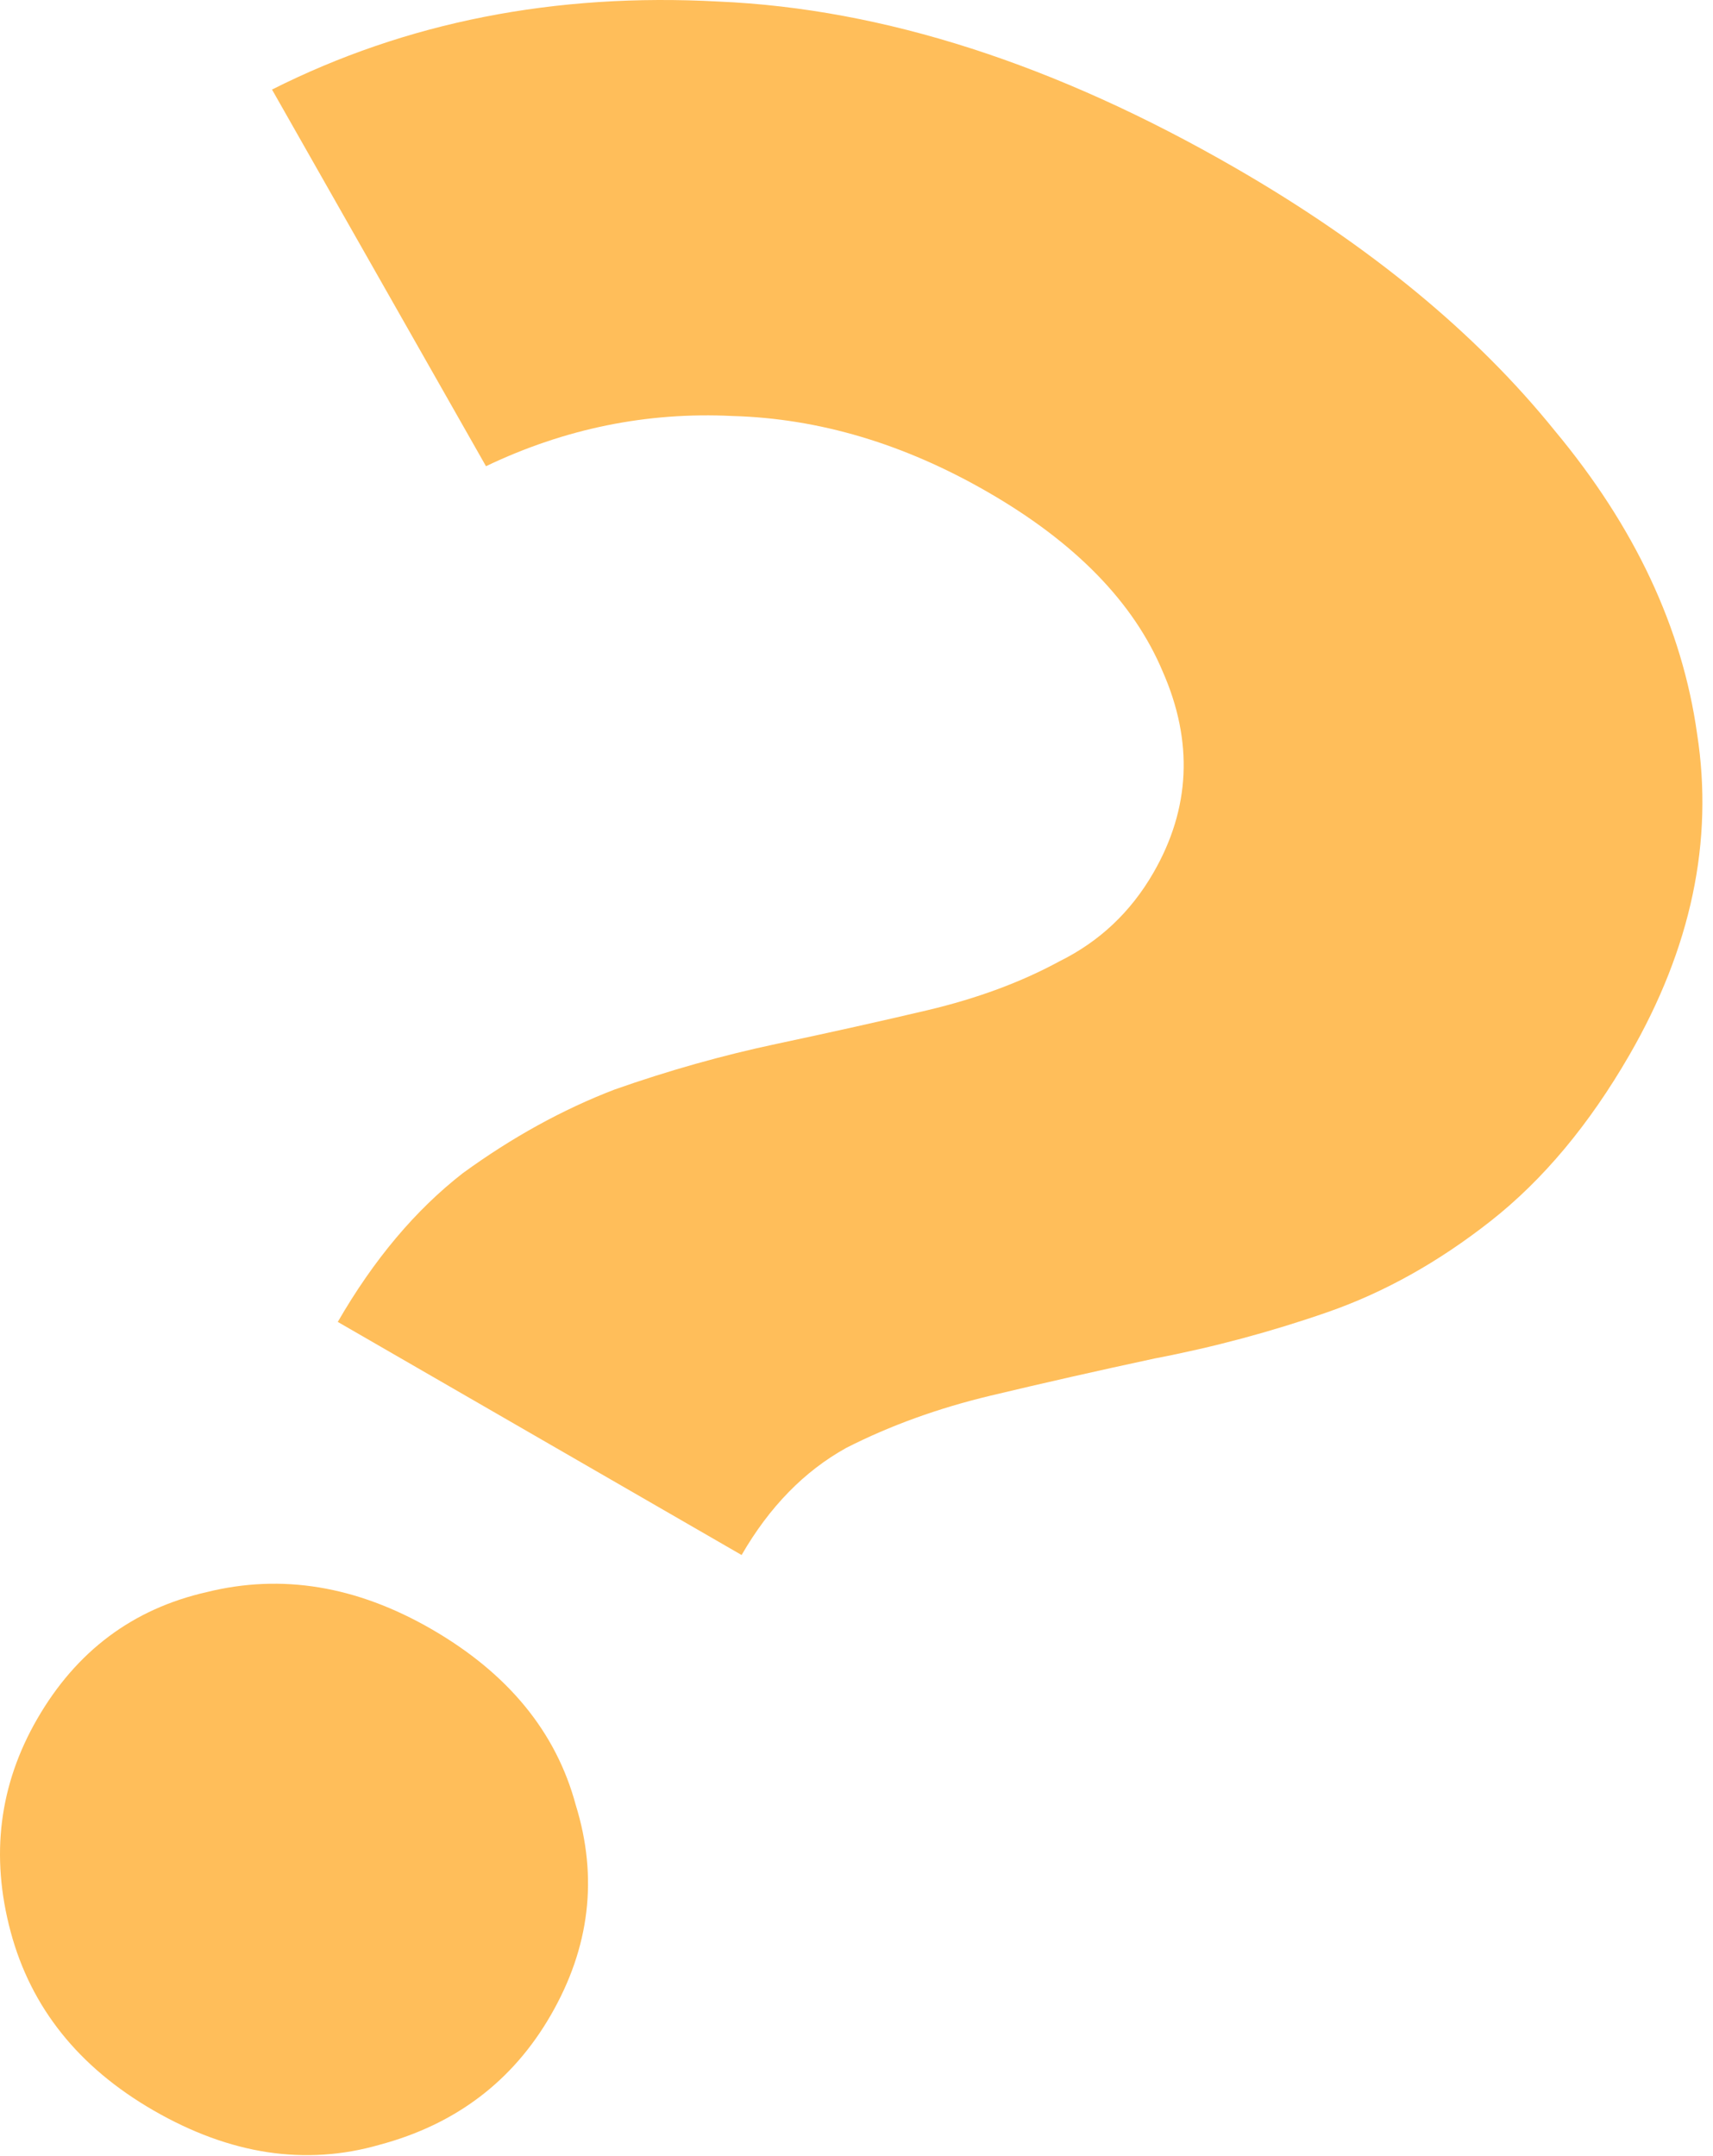 <svg width="116" height="146" viewBox="0 0 116 146" fill="none" xmlns="http://www.w3.org/2000/svg">
<path id="?" d="M22.873 89.53C25.313 85.304 28.138 81.945 31.348 79.451C34.679 77.028 38.103 75.141 41.619 73.791C45.256 72.51 48.909 71.48 52.579 70.701C56.248 69.922 59.667 69.159 62.835 68.412C66.193 67.614 69.163 66.512 71.746 65.106C74.45 63.769 76.568 61.773 78.102 59.116C80.611 54.77 80.822 50.223 78.733 45.476C76.765 40.798 72.823 36.751 66.907 33.336C61.233 30.059 55.465 28.339 49.604 28.175C43.812 27.89 38.248 29.023 32.91 31.576L18.42 6.066C27.502 1.489 37.584 -0.497 48.665 0.105C59.816 0.587 71.489 4.348 83.684 11.389C92.739 16.617 99.941 22.545 105.289 29.175C110.707 35.684 113.919 42.528 114.924 49.709C116.051 56.959 114.523 64.207 110.34 71.451C107.622 76.16 104.492 79.907 100.952 82.692C97.412 85.478 93.728 87.537 89.901 88.868C86.073 90.2 82.169 91.246 78.189 92.007C74.329 92.837 70.625 93.676 67.076 94.525C63.527 95.374 60.271 96.552 57.307 98.061C54.464 99.639 52.102 102.058 50.22 105.318L22.873 89.53ZM10.393 142.933C5.322 140.005 2.097 135.971 0.72 130.829C-0.658 125.687 -0.057 120.882 2.522 116.415C5.17 111.827 8.996 108.965 13.999 107.829C19.071 106.571 24.142 107.407 29.213 110.334C34.405 113.332 37.664 117.306 38.991 122.258C40.508 127.158 39.942 131.902 37.293 136.49C34.714 140.958 30.854 143.88 25.712 145.258C20.691 146.705 15.584 145.93 10.393 142.933Z" fill="#FFBE5A"/>
</svg>
